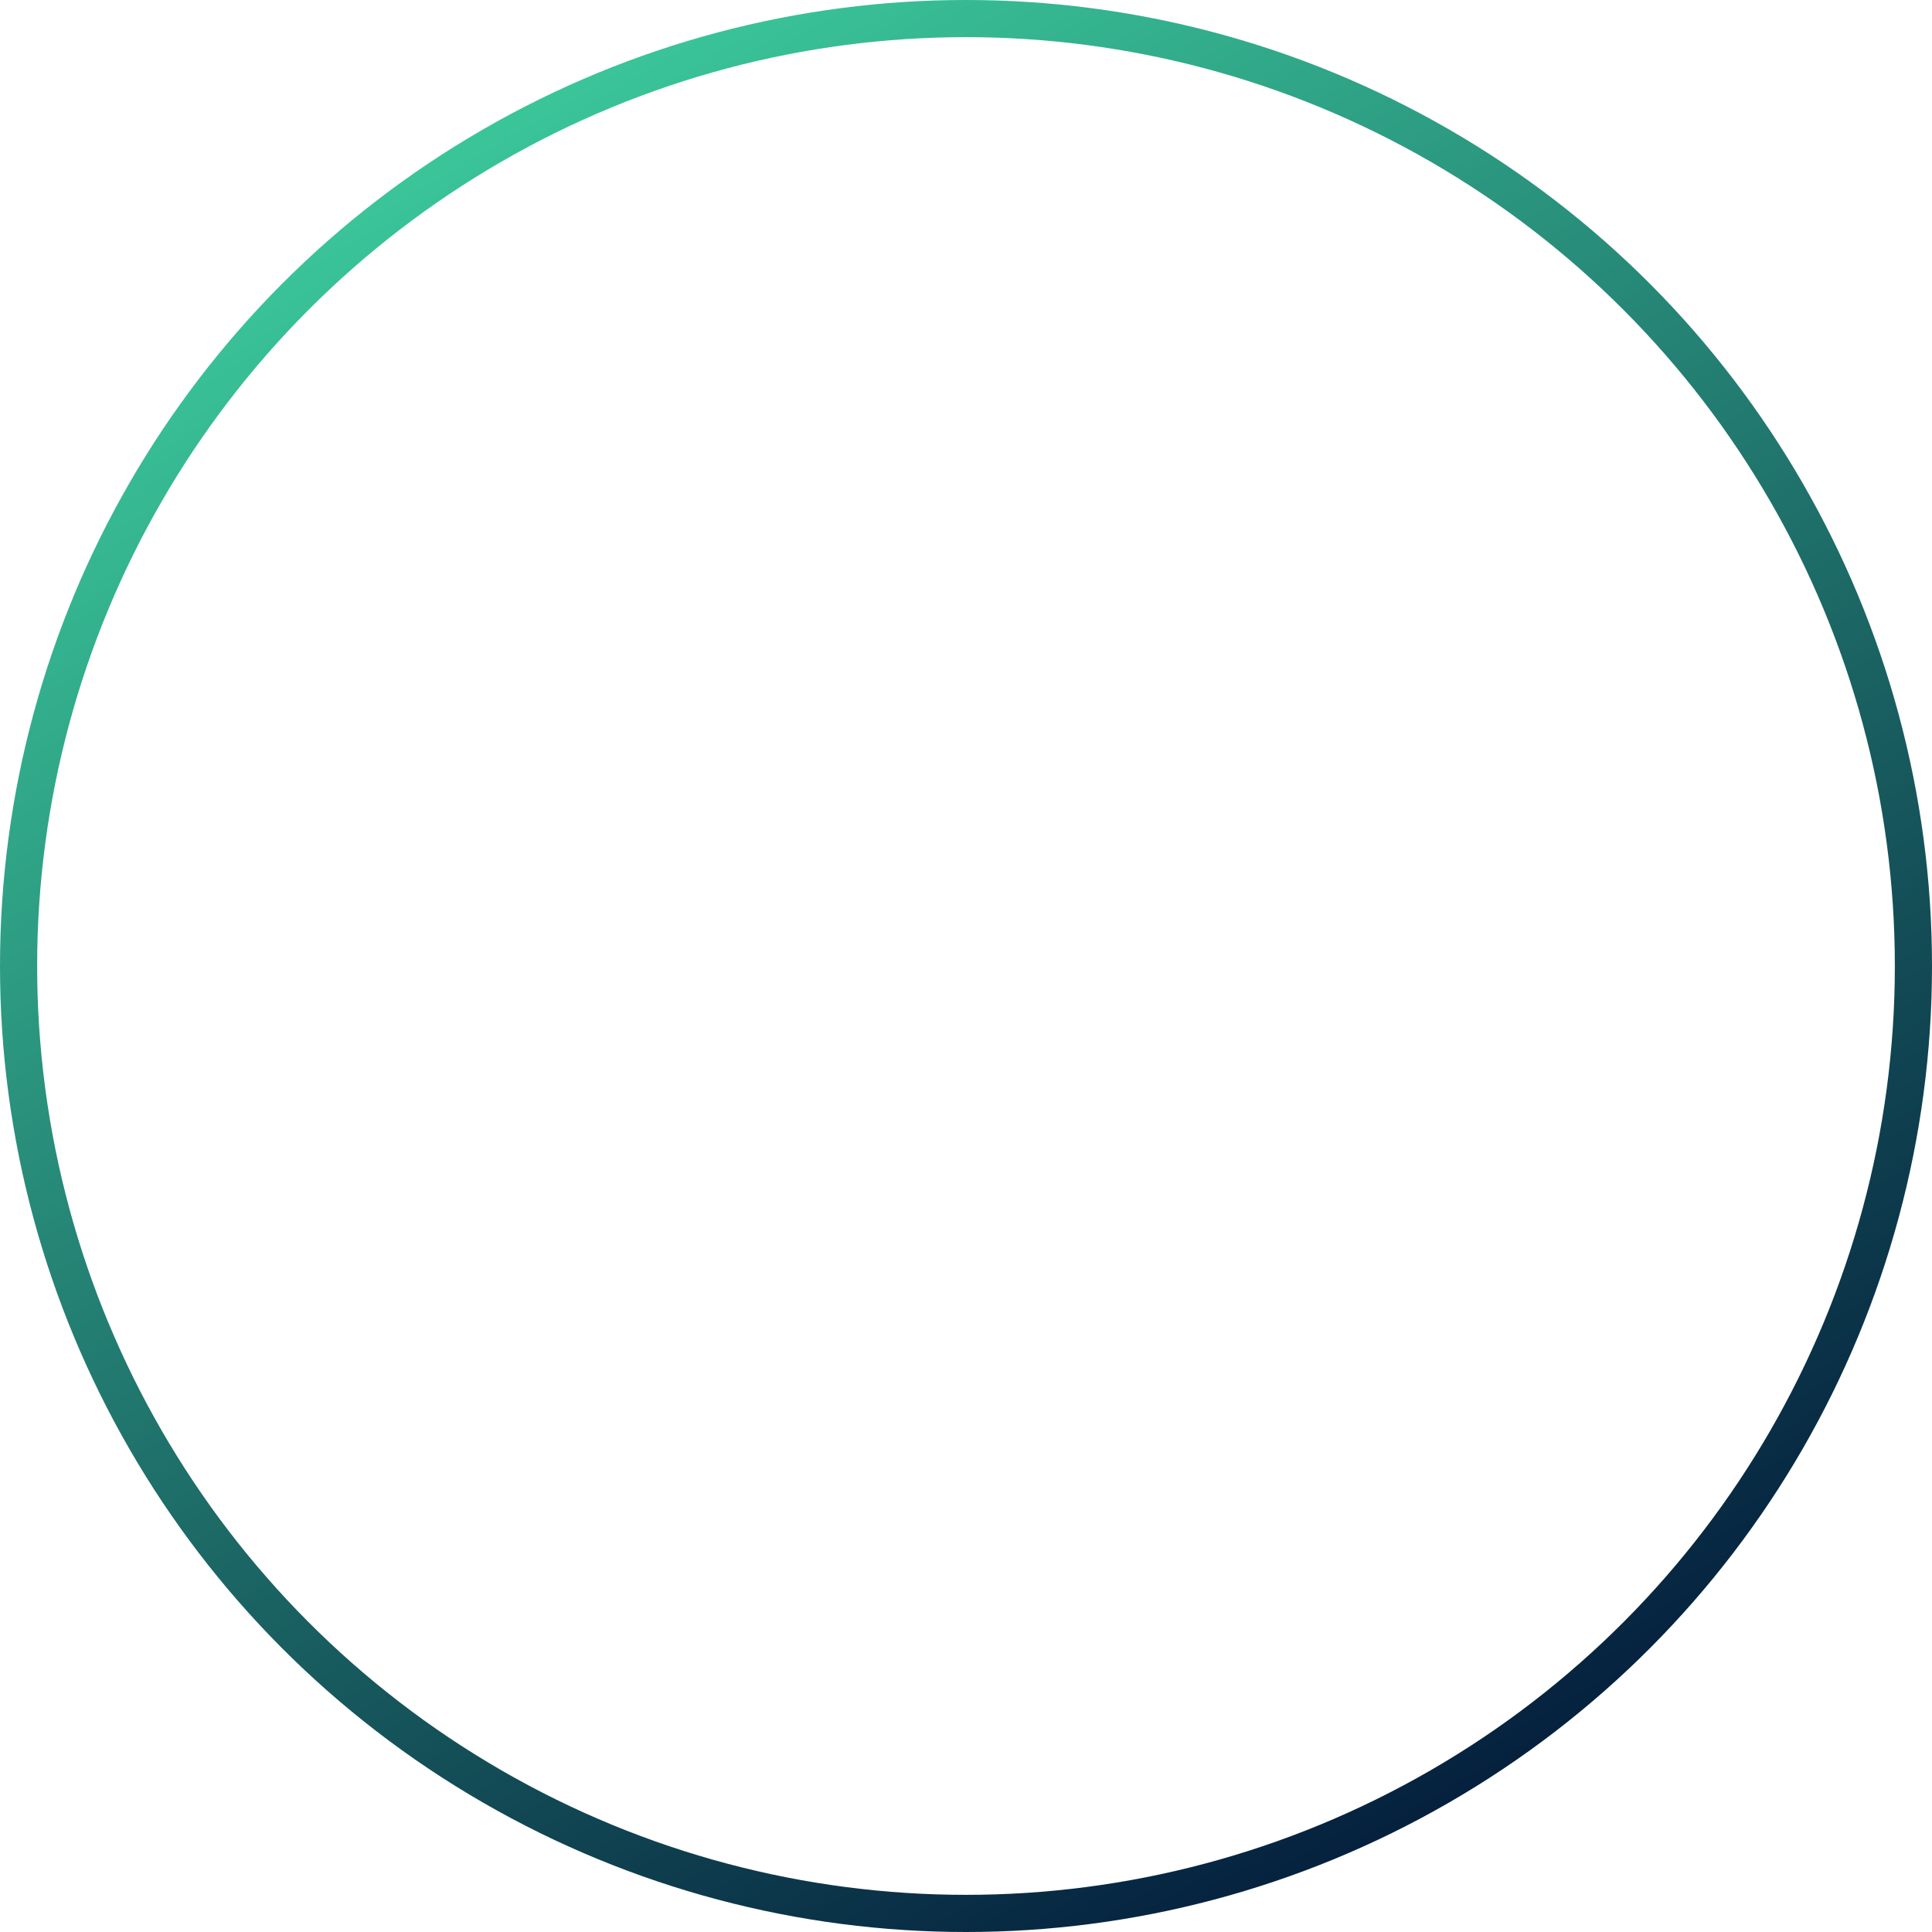 <svg width="208" height="208" viewBox="0 0 208 208" fill="none" xmlns="http://www.w3.org/2000/svg">
<circle cx="104" cy="104" r="102" stroke="url(#paint0_linear_925_6)" stroke-width="4"/>
<defs>
<linearGradient id="paint0_linear_925_6" x1="193" y1="193.5" x2="58" y2="-37.5" gradientUnits="userSpaceOnUse">
<stop stop-color="#001236"/>
<stop offset="1" stop-color="#45E6AB"/>
</linearGradient>
</defs>
</svg>
